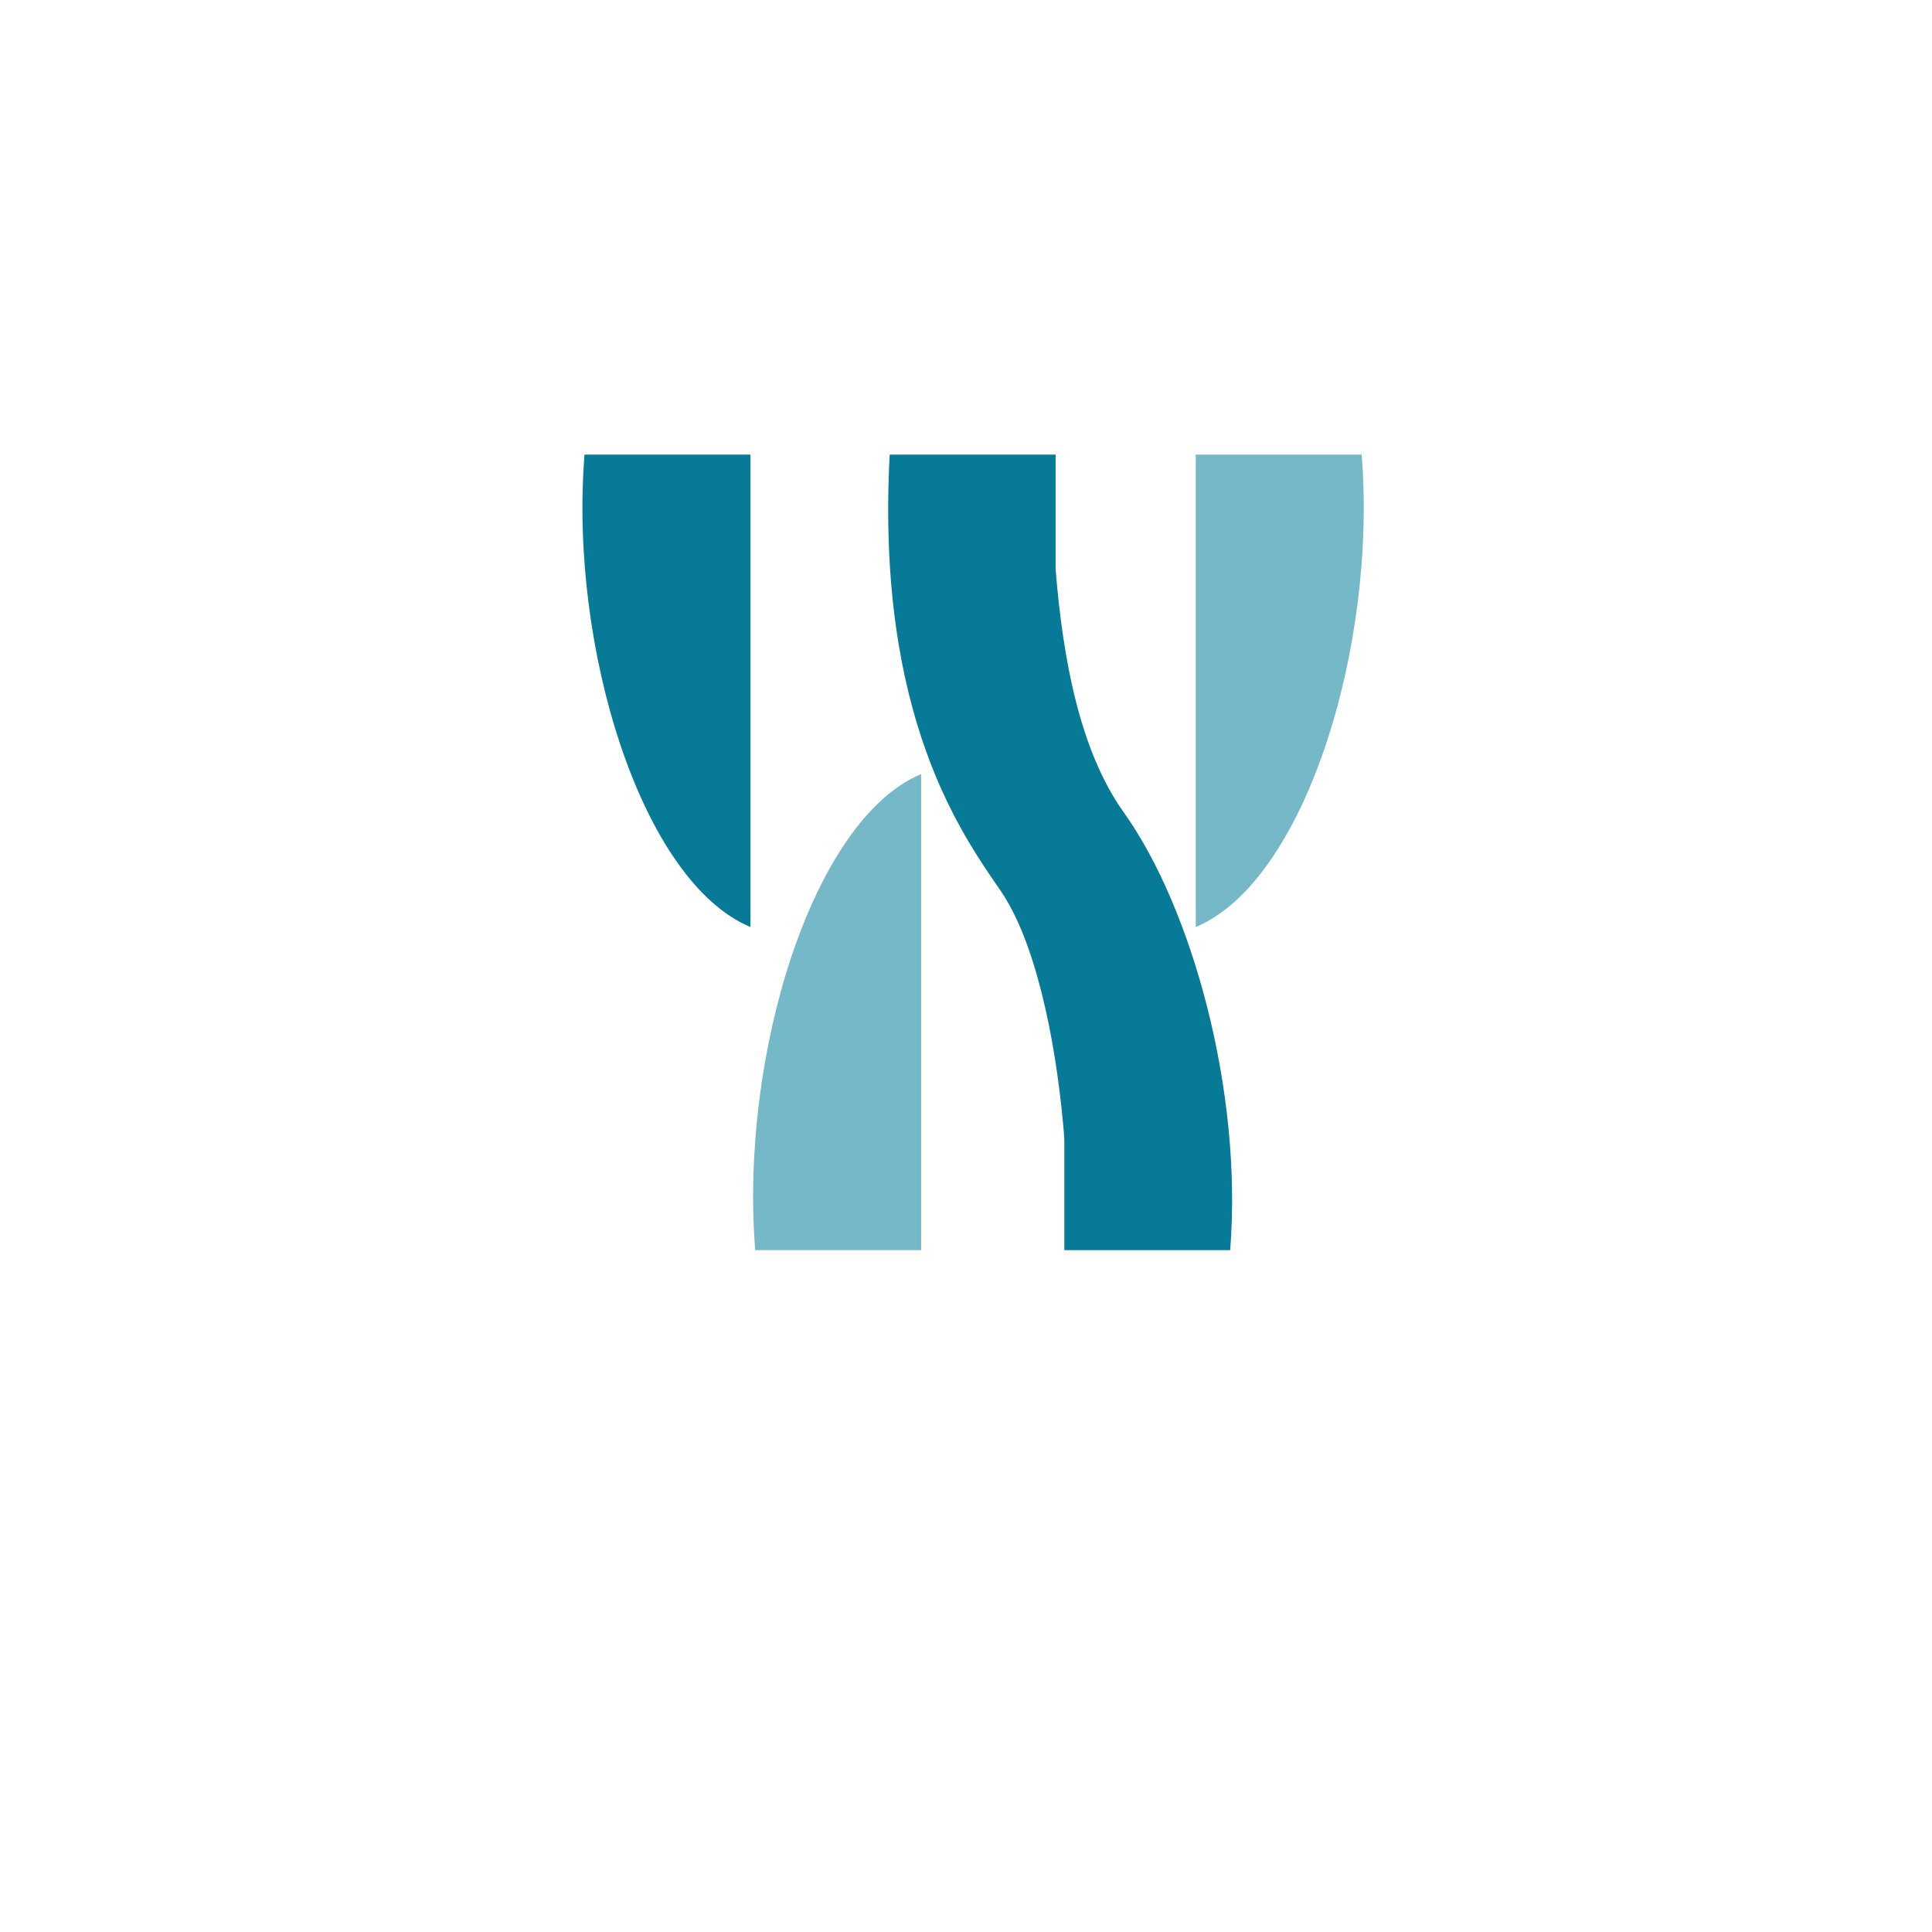 <?xml version="1.0" encoding="UTF-8"?>
<svg xmlns="http://www.w3.org/2000/svg" width="68" height="68" viewBox="0 0 68 68" fill="none">
  <g filter="url(#filter0_d_180_1143)">
    <circle cx="34" cy="30" r="30" fill="white"></circle>
    <circle cx="34" cy="30" r="28" stroke="white" stroke-width="4"></circle>
  </g>
  <g clip-path="url(#clip0_180_1143)">
    <path fill-rule="evenodd" clip-rule="evenodd" d="M43.298 44H37.461V40.151C37.46 40.106 37.458 40.063 37.456 40.021C37.452 39.962 37.448 39.904 37.443 39.843C37.434 39.742 37.426 39.641 37.416 39.54C37.135 36.492 36.434 33.129 35.227 31.364C33.891 29.411 30.823 25.24 31.314 16H37.154V20.042C37.409 23.182 37.999 26.416 39.556 28.598C41.93 31.922 43.747 38.368 43.298 44" fill="#067A96"></path>
    <path fill-rule="evenodd" clip-rule="evenodd" d="M47.926 16H42.086V32.627C45.913 31.037 48.472 22.8 47.926 16Z" fill="#75B8C8"></path>
    <path fill-rule="evenodd" clip-rule="evenodd" d="M26.581 44H32.421V27.245C28.594 28.848 26.035 37.148 26.581 44Z" fill="#75B8C8"></path>
    <path fill-rule="evenodd" clip-rule="evenodd" d="M20.573 16H26.413V32.627C22.586 31.037 20.027 22.8 20.573 16Z" fill="#067A96"></path>
  </g>
  <defs>
    <filter id="filter0_d_180_1143" x="0" y="0" width="68" height="68" color-interpolation-filters="sRGB">
      <feFlood flood-opacity="0" result="BackgroundImageFix"></feFlood>
      <feColorMatrix in="SourceAlpha" type="matrix" values="0 0 0 0 0 0 0 0 0 0 0 0 0 0 0 0 0 0 127 0" result="hardAlpha"></feColorMatrix>
      <feOffset dy="4"></feOffset>
      <feGaussianBlur stdDeviation="2"></feGaussianBlur>
      <feComposite in2="hardAlpha" operator="out"></feComposite>
      <feColorMatrix type="matrix" values="0 0 0 0 0 0 0 0 0 0 0 0 0 0 0 0 0 0 0.25 0"></feColorMatrix>
      <feBlend mode="normal" in2="BackgroundImageFix" result="effect1_dropShadow_180_1143"></feBlend>
      <feBlend mode="normal" in="SourceGraphic" in2="effect1_dropShadow_180_1143" result="shape"></feBlend>
    </filter>
    <clipPath id="clip0_180_1143">
      <rect width="27.5" height="28" fill="white" transform="translate(20.5 16)"></rect>
    </clipPath>
  </defs>
</svg>
